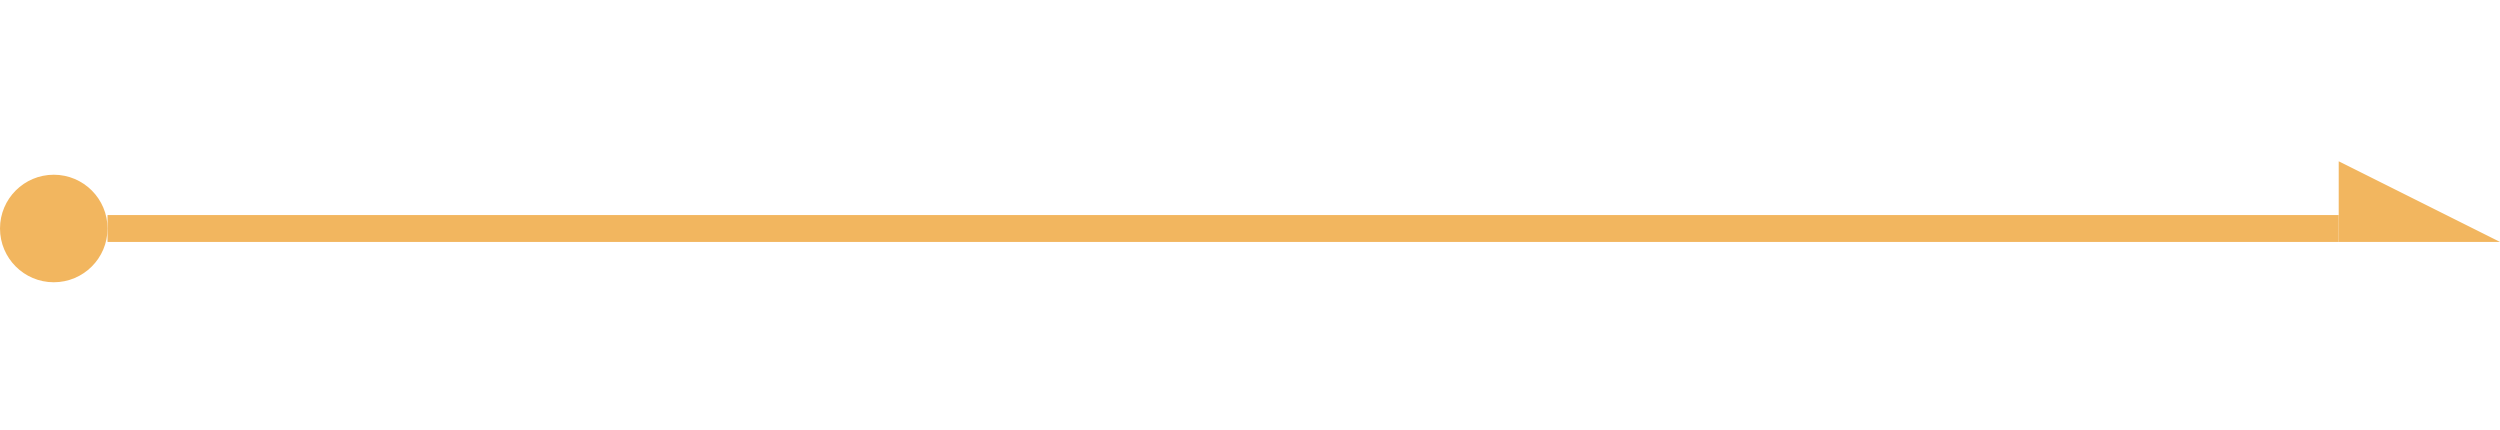 <svg width="186" height="32" viewBox="0 0 186 32" fill="none" xmlns="http://www.w3.org/2000/svg">
<line x1="8" y1="17" x2="174" y2="17" stroke="#F2B65F" stroke-width="2"/>
<path d="M186 18L174 18L174 12L186 18Z" fill="#F2B65F"/>
<circle cx="4" cy="4" r="4" transform="matrix(-1 0 0 1 8 13)" fill="#F2B65F"/>
</svg>
